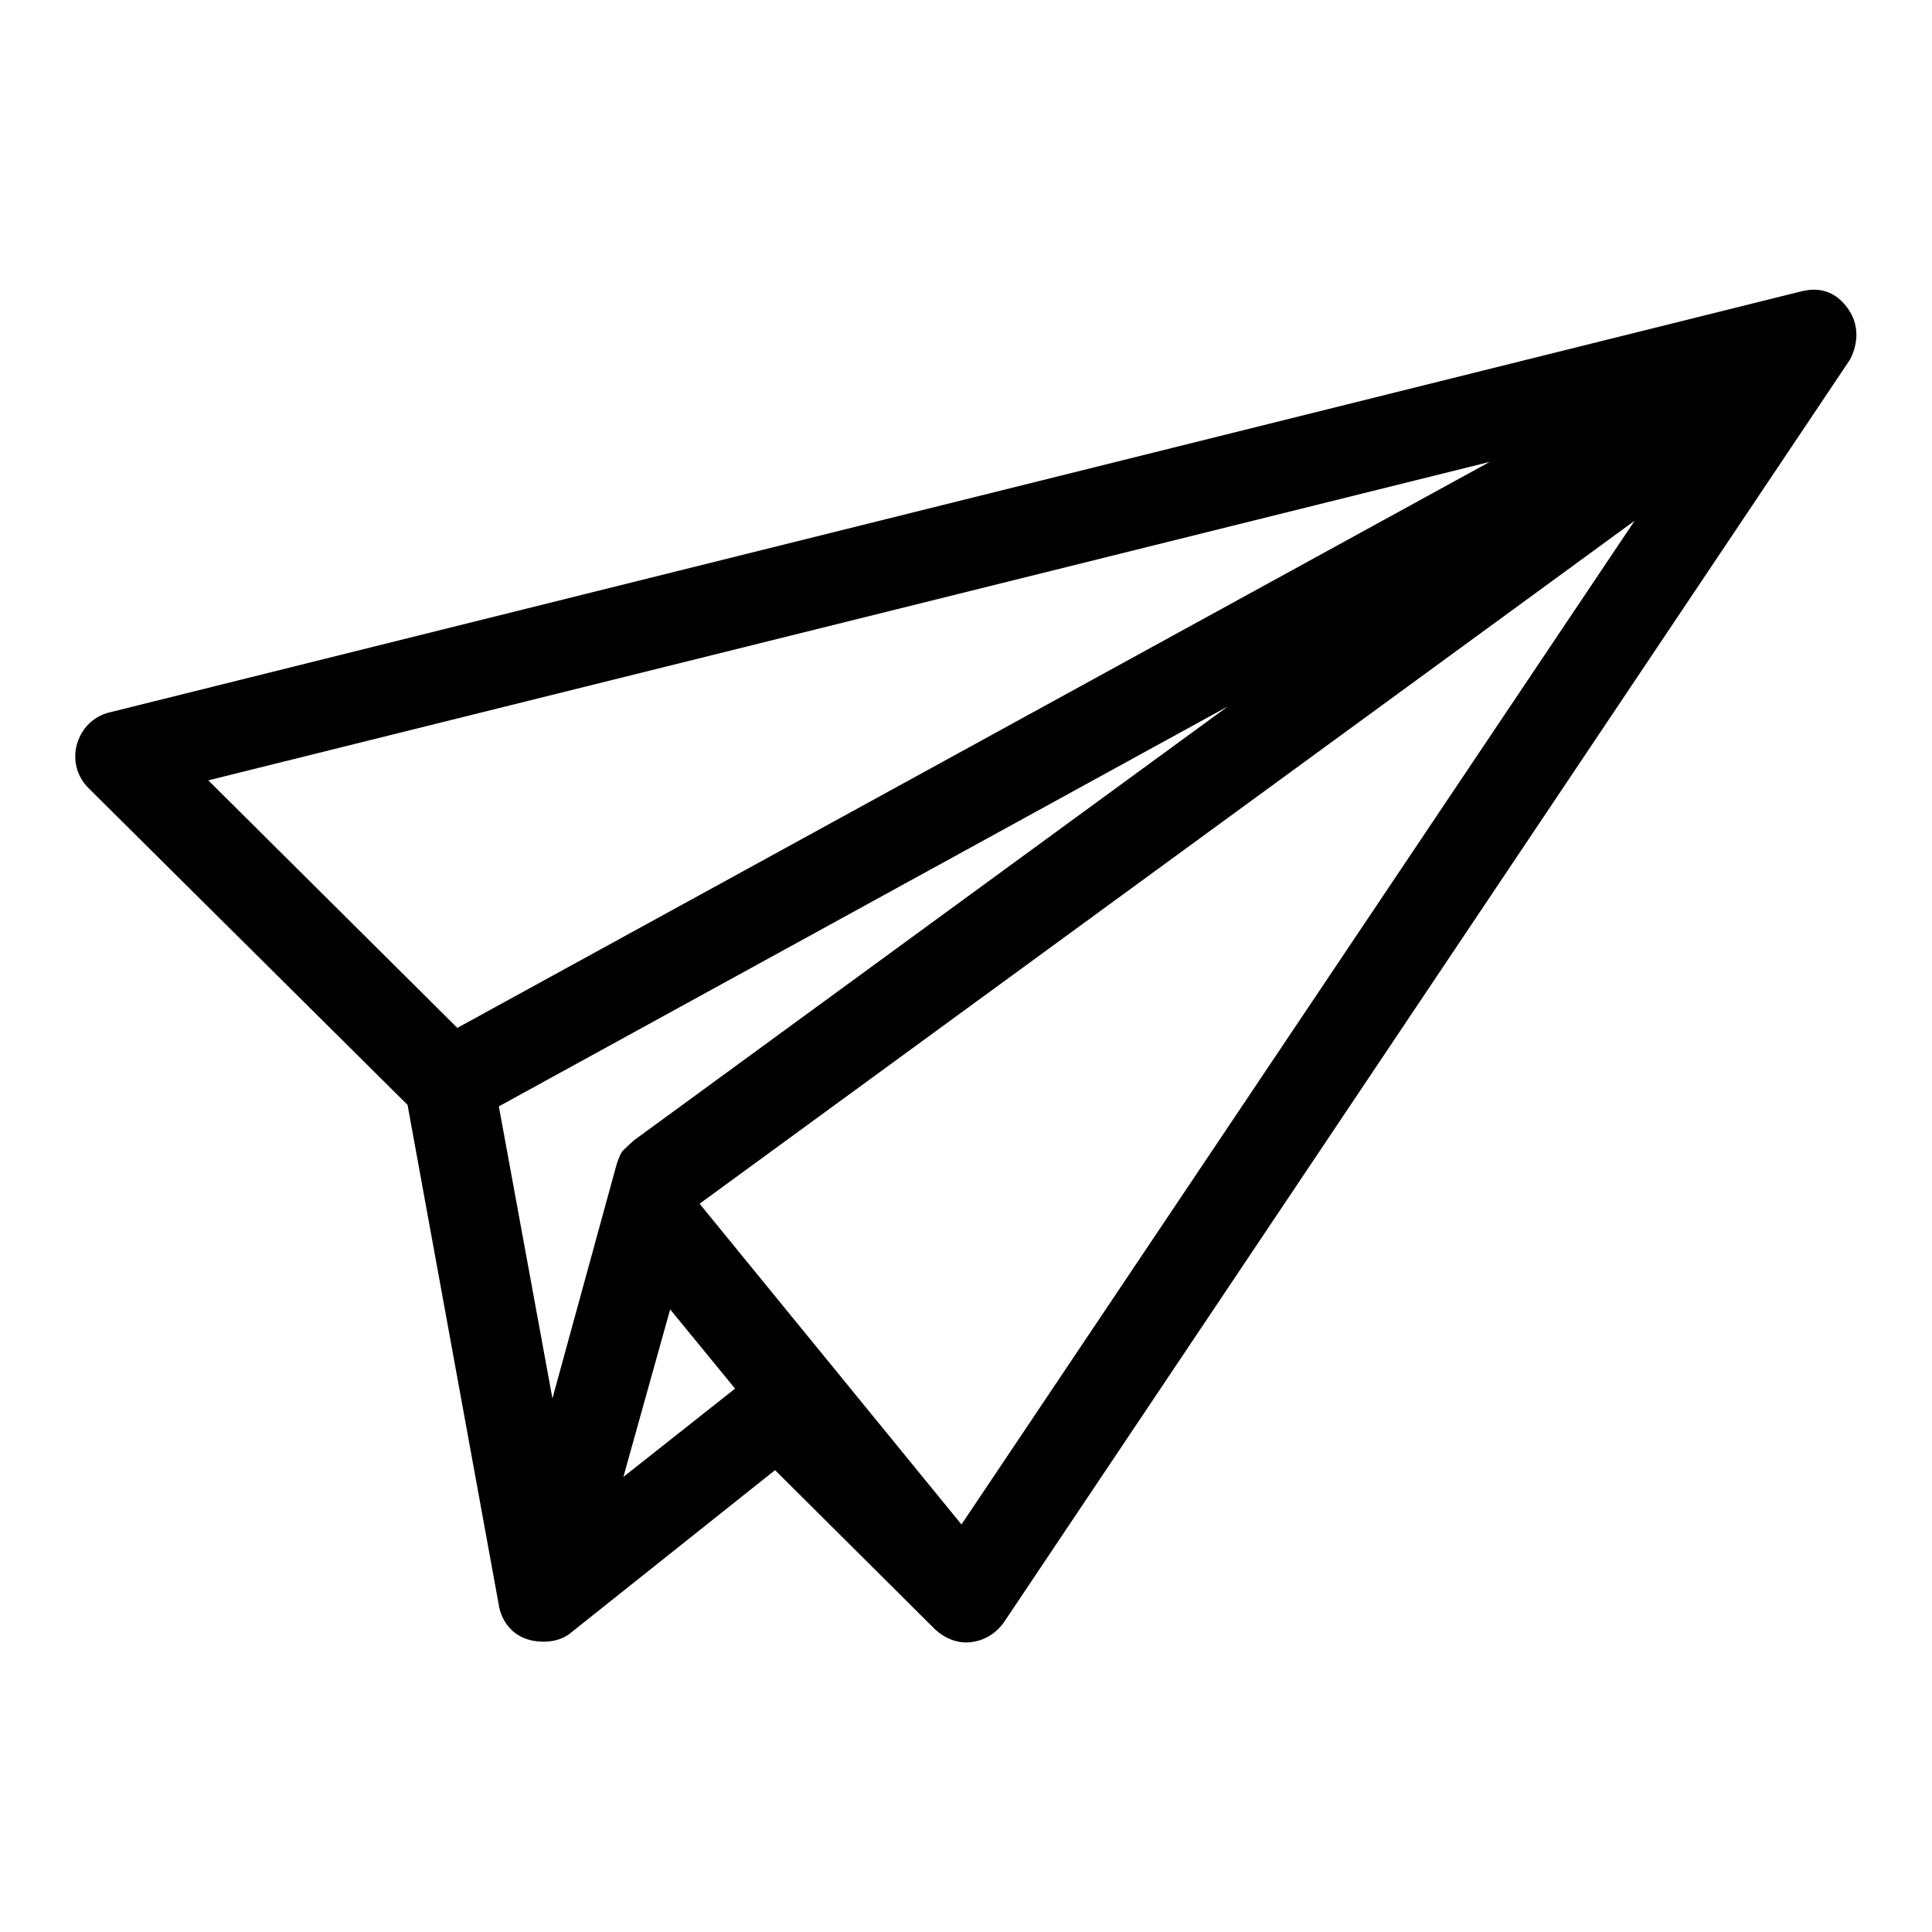 <?xml version="1.0" encoding="utf-8"?>
<!-- Svg Vector Icons : http://www.onlinewebfonts.com/icon -->
<!DOCTYPE svg PUBLIC "-//W3C//DTD SVG 1.1//EN" "http://www.w3.org/Graphics/SVG/1.1/DTD/svg11.dtd">
<svg version="1.1" xmlns="http://www.w3.org/2000/svg" xmlns:xlink="http://www.w3.org/1999/xlink" x="0px" y="0px" viewBox="0 0 256 256" enable-background="new 0 0 256 256" xml:space="preserve">
<g> <path fill="#000000" d="M245,41.1c-2.5-3.8-6-2.5-6.3-2.5L14.5,94.4c-2.1,0.5-3.7,2.1-4.3,4.2c-0.6,2.1,0,4.3,1.5,5.8L54,146.4 l12.1,66.3c0,0.1,0.5,3.9,4.5,4.7c3.3,0.6,5-1,5.1-1.1l27-21.5l21.2,21.1c1.3,1.2,3,1.9,4.7,1.7c1.8-0.2,3.3-1.1,4.4-2.6 L245.1,47.7C245.2,47.5,247.1,44.3,245,41.1z M27.6,103.4l169.8-42.2l-136.8,75L27.6,103.4z M73.2,185.3l-7.1-38.7l96.6-53 l-78.7,57.5c0,0-1,0.9-1.5,1.4c-0.4,0.5-0.8,1.8-0.8,1.8L73.2,185.3z M88.8,173.5l8.6,10.5l-14.8,11.7L88.8,173.5z M127.4,202 l-34.7-42.5l0,0L216.6,69L127.4,202z"/></g>
</svg>